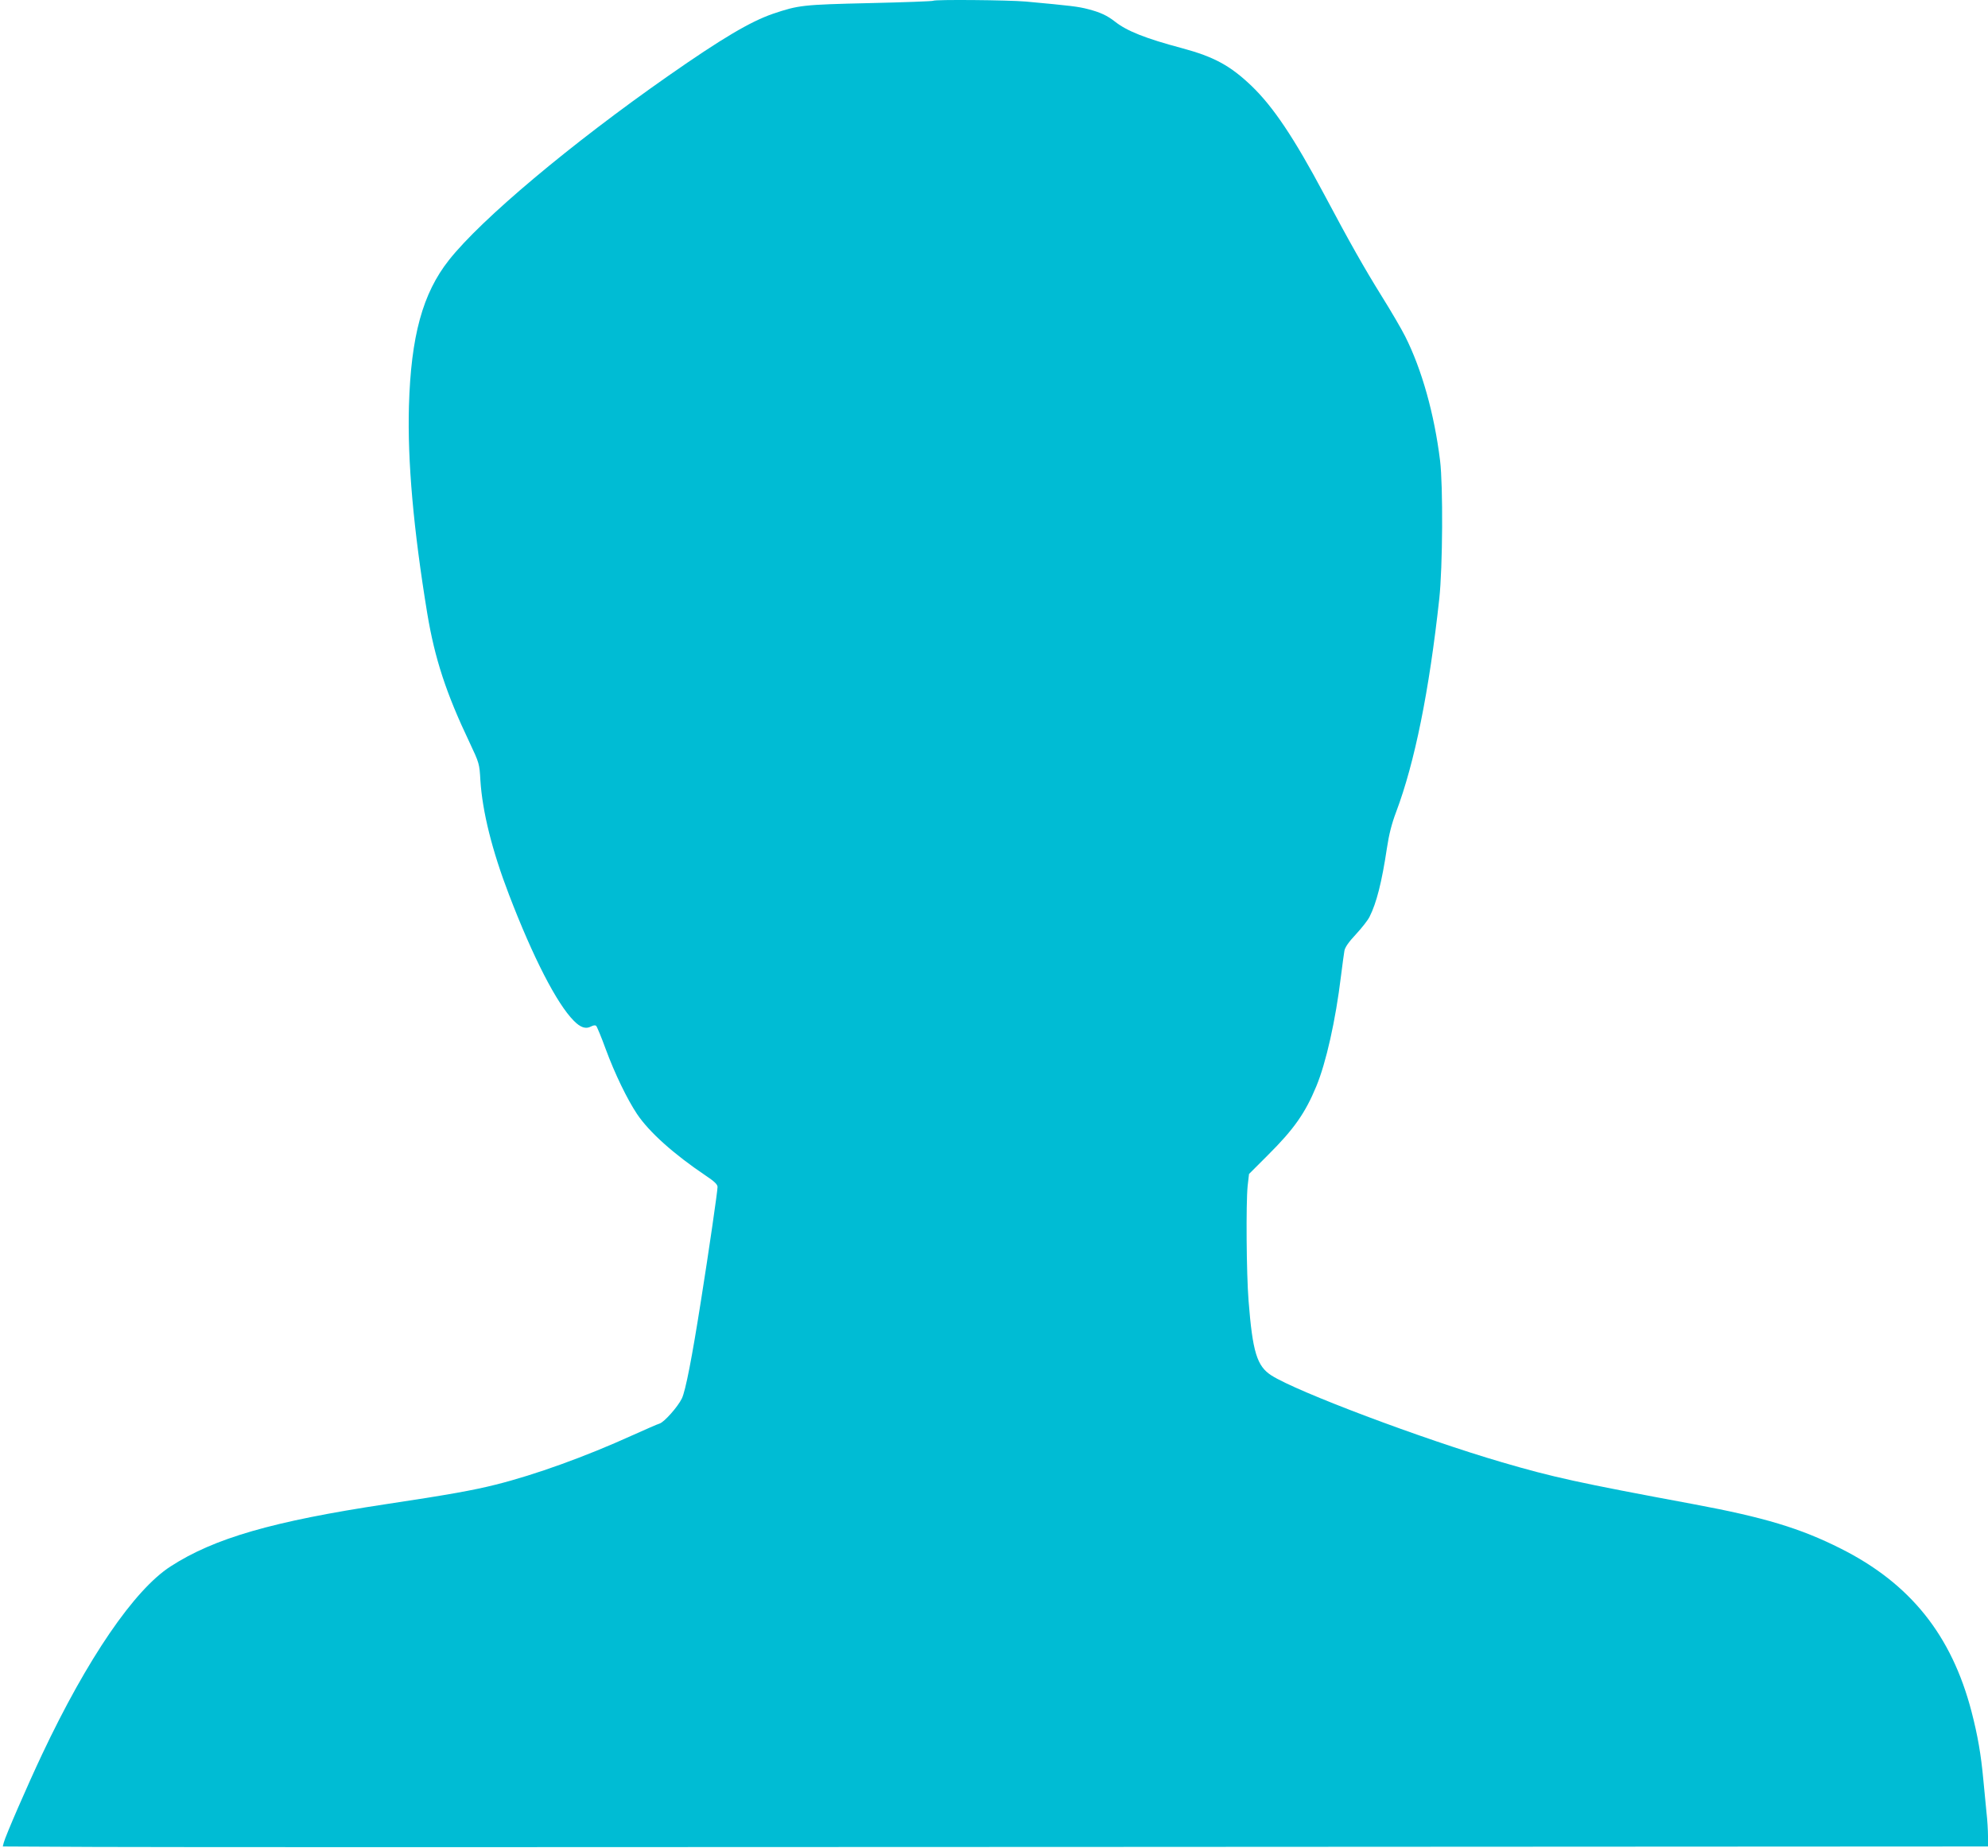 <?xml version="1.0" standalone="no"?>
<!DOCTYPE svg PUBLIC "-//W3C//DTD SVG 20010904//EN"
 "http://www.w3.org/TR/2001/REC-SVG-20010904/DTD/svg10.dtd">
<svg version="1.0" xmlns="http://www.w3.org/2000/svg"
 width="1280pt" height="1190pt" viewBox="0 0 1280 1190"
 preserveAspectRatio="xMidYMid meet">
<g transform="translate(0,1190) scale(0.1,-0.1)"
fill="#00bcd4" stroke="none">
<path d="M6008 11895 c-3 -3 -187 -10 -409 -15 -432 -10 -457 -13 -623 -69
-145 -50 -329 -159 -674 -400 -628 -439 -1202 -921 -1411 -1185 -170 -215
-245 -490 -258 -941 -10 -353 29 -793 118 -1335 48 -289 121 -513 272 -830 63
-134 64 -137 70 -244 13 -202 75 -452 184 -736 155 -405 308 -702 417 -812 43
-44 78 -56 112 -37 15 8 28 9 33 3 5 -5 33 -72 61 -149 59 -160 139 -324 201
-417 78 -117 237 -259 442 -397 57 -38 77 -57 77 -74 0 -26 -56 -413 -106
-727 -59 -375 -100 -586 -124 -635 -27 -55 -113 -151 -143 -161 -12 -3 -91
-38 -176 -76 -299 -136 -626 -254 -878 -317 -143 -36 -302 -65 -708 -126 -728
-110 -1106 -219 -1387 -401 -233 -150 -536 -593 -827 -1210 -94 -199 -237
-528 -247 -569 l-6 -24 599 -3 c329 -2 3205 -2 6391 0 l5792 3 0 65 c0 36 -4
107 -10 157 -5 51 -14 144 -20 207 -15 163 -36 285 -76 439 -128 492 -394 825
-842 1050 -260 131 -492 201 -948 286 -748 139 -906 174 -1234 270 -513 150
-1320 454 -1484 559 -93 60 -121 150 -147 481 -14 177 -17 626 -6 738 l9 78
122 122 c166 165 240 270 311 442 63 151 125 428 159 710 9 72 19 145 22 162
3 22 27 57 74 107 38 41 78 92 88 113 45 89 79 223 112 443 13 87 31 158 60
234 119 317 212 776 277 1371 22 204 25 726 5 890 -37 299 -117 586 -225 800
-22 44 -90 161 -152 260 -111 179 -201 337 -370 655 -194 364 -327 562 -466
696 -137 131 -241 188 -449 244 -233 62 -354 110 -430 170 -51 40 -96 61 -174
81 -65 17 -109 22 -401 49 -113 10 -588 14 -597 5z"/>
</g>
</svg>
